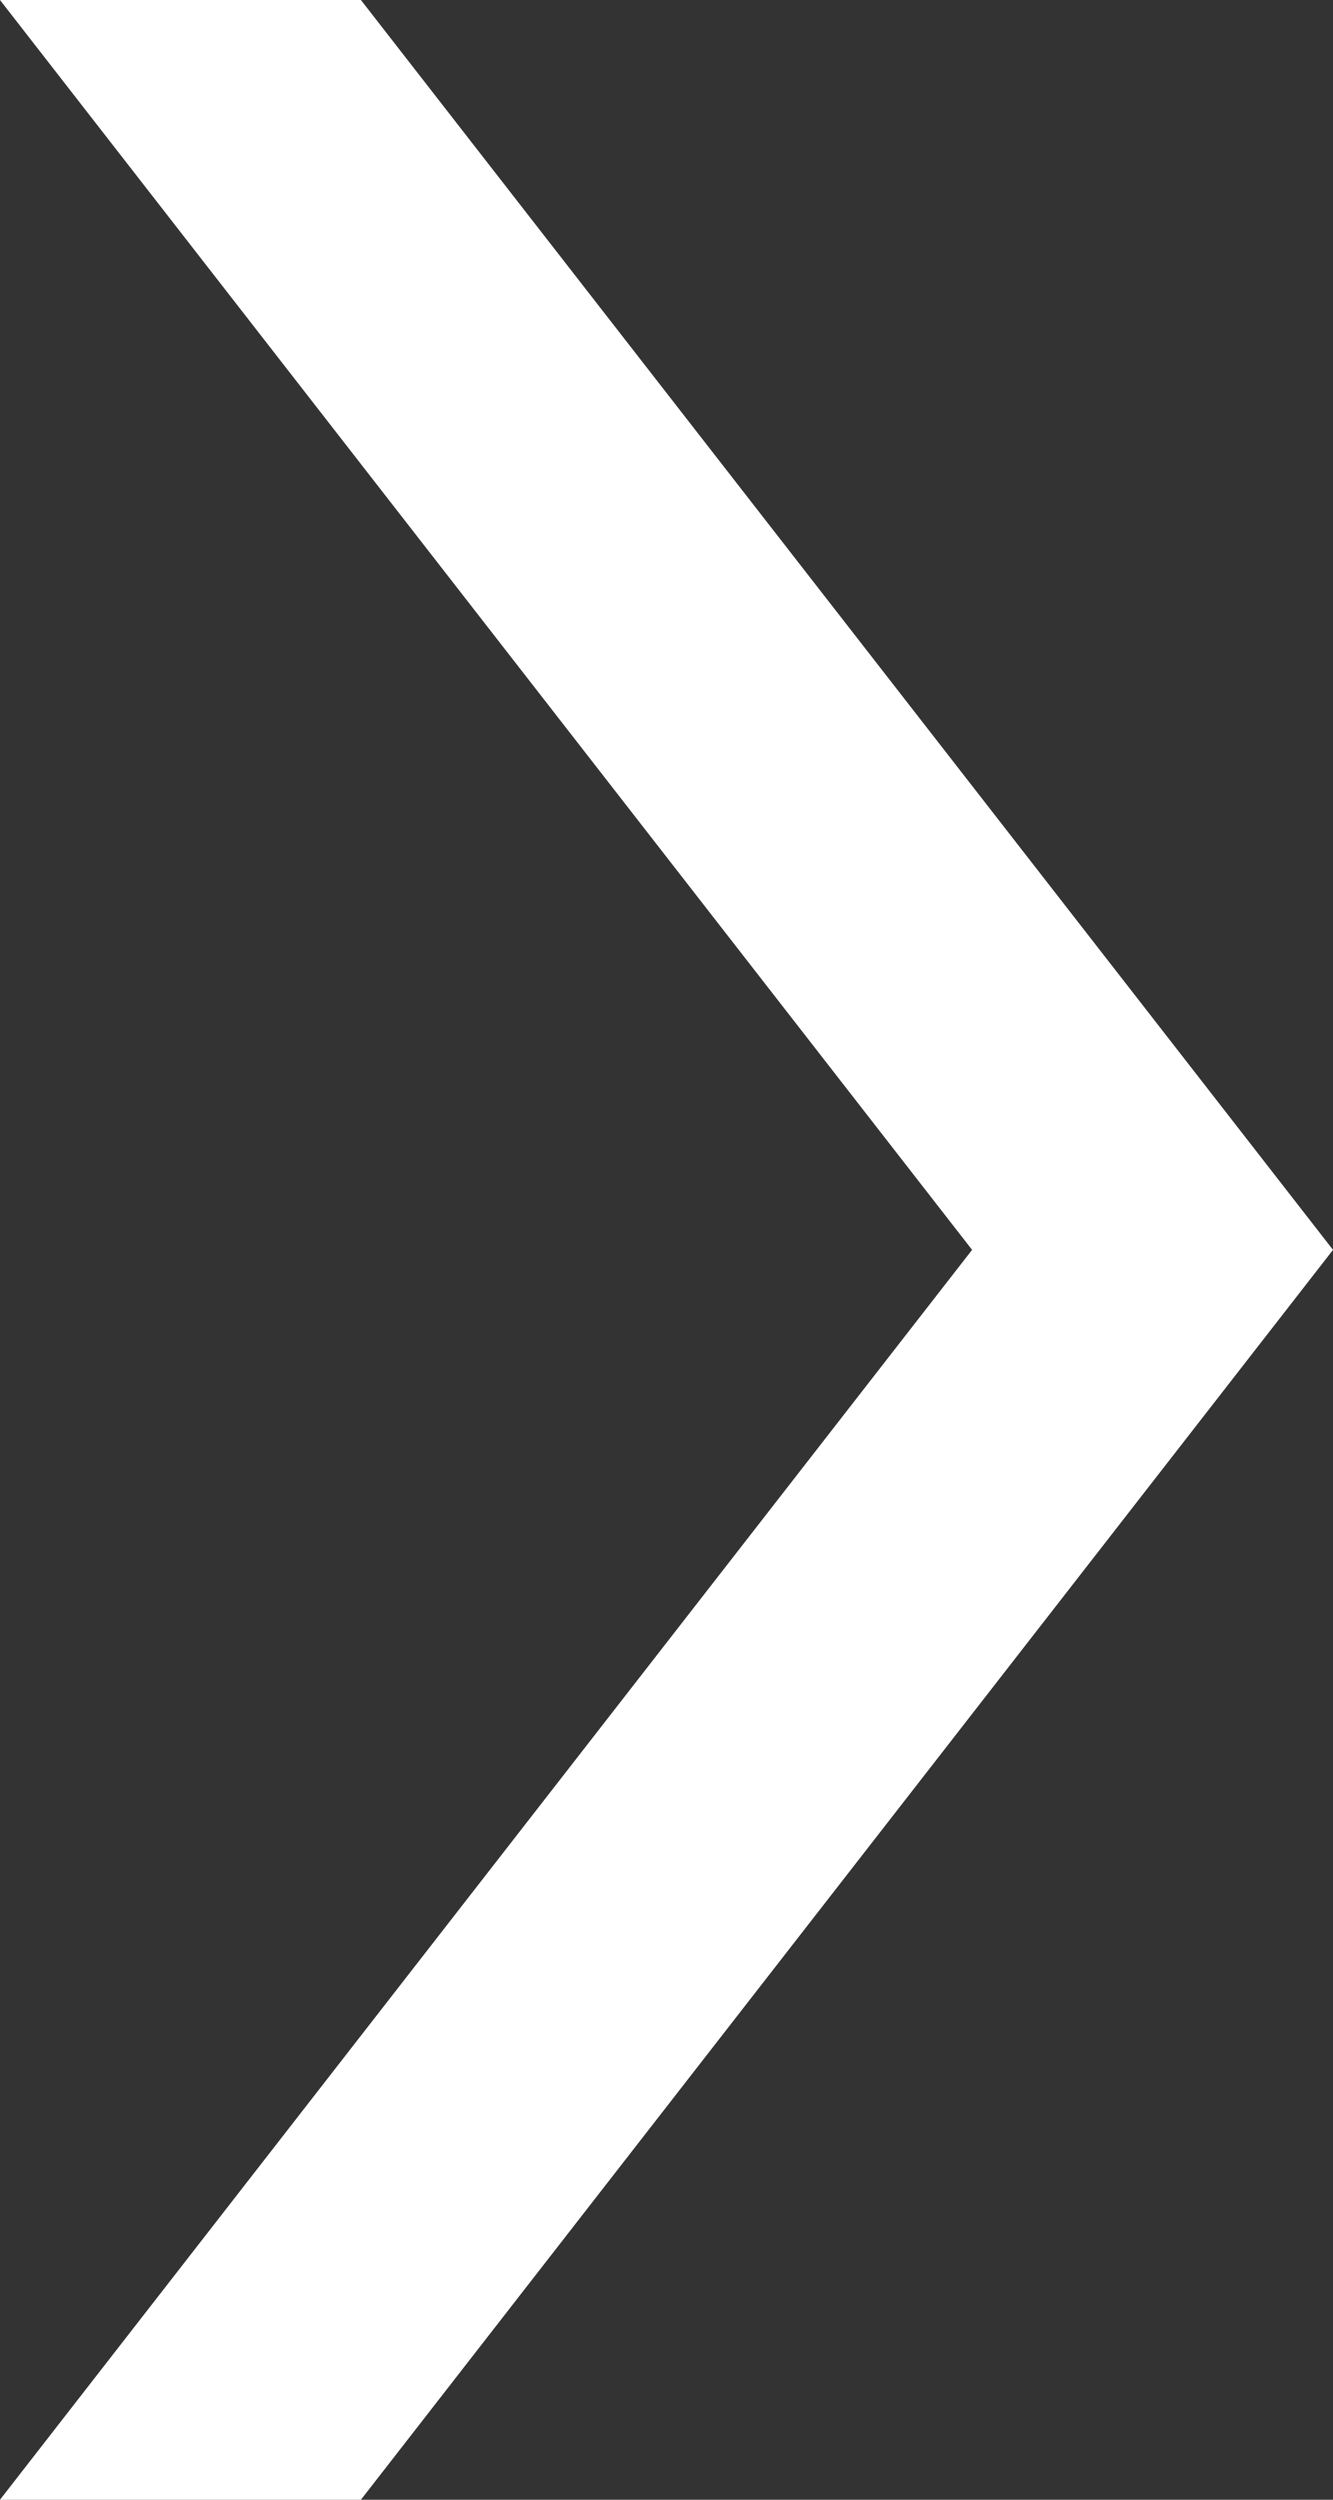 <svg xmlns="http://www.w3.org/2000/svg" width="8" height="15" viewBox="0 0 8 15">
  <rect x="0" y="0" width="8" height="15" fill="#333333" stroke="none"/>
  <g id="グループ_89341" data-name="グループ 89341" transform="translate(-1437 -7553)">
    <path id="パス_177815" data-name="パス 177815" d="M7.5,5.834,0,0V2.166L7.5,8,15,2.166V0Z" transform="translate(1437 7568) rotate(-90)" fill="#fff"/>
  </g>
</svg>
